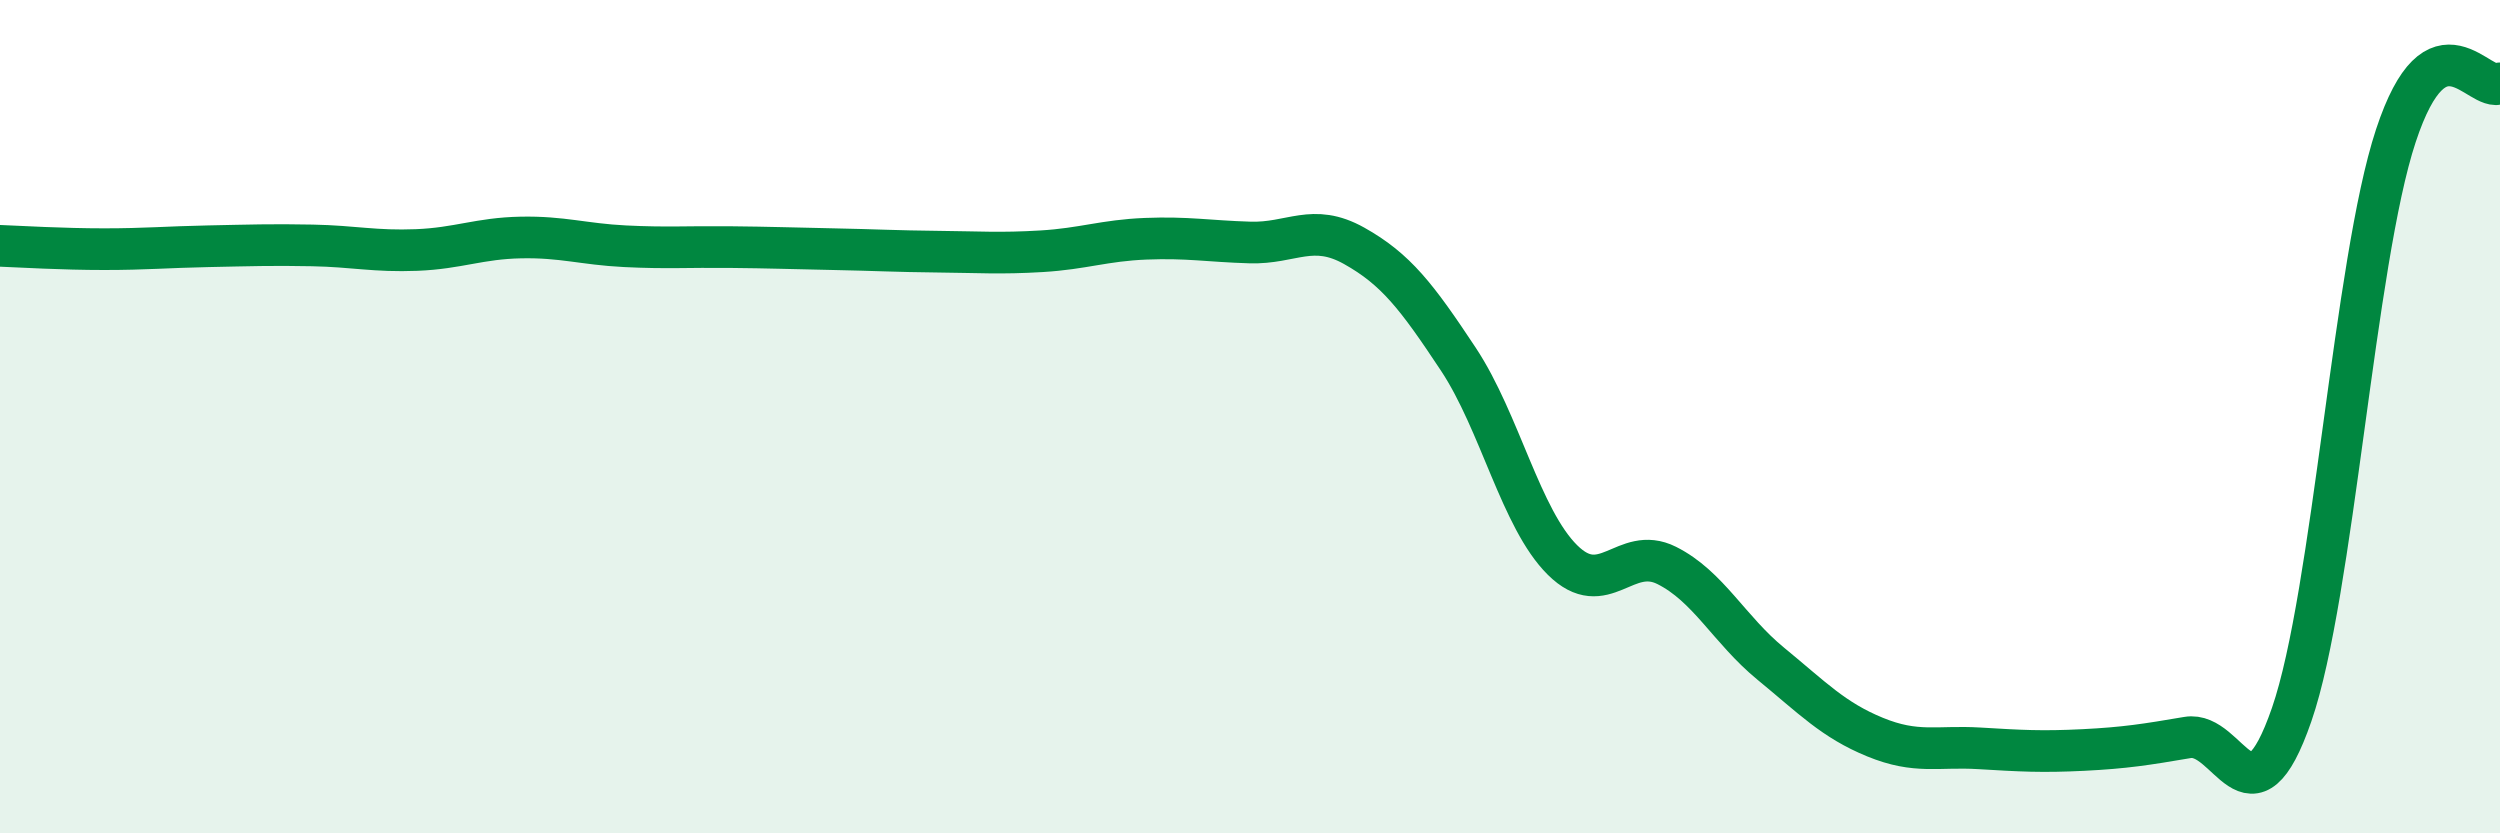 
    <svg width="60" height="20" viewBox="0 0 60 20" xmlns="http://www.w3.org/2000/svg">
      <path
        d="M 0,5.9 C 0.5,5.92 1.5,5.98 2.5,5.98 C 3.5,5.98 4,5.93 5,5.91 C 6,5.89 6.5,5.87 7.5,5.89 C 8.5,5.91 9,6.04 10,6 C 11,5.96 11.5,5.72 12.5,5.7 C 13.5,5.68 14,5.86 15,5.91 C 16,5.96 16.5,5.92 17.5,5.93 C 18.5,5.94 19,5.96 20,5.98 C 21,6 21.5,6.03 22.5,6.04 C 23.5,6.05 24,6.09 25,6.03 C 26,5.97 26.5,5.77 27.5,5.73 C 28.5,5.69 29,5.79 30,5.82 C 31,5.85 31.5,5.34 32.5,5.9 C 33.5,6.46 34,7.11 35,8.62 C 36,10.13 36.5,12.45 37.5,13.44 C 38.5,14.43 39,13.07 40,13.57 C 41,14.07 41.5,15.11 42.5,15.93 C 43.5,16.75 44,17.28 45,17.69 C 46,18.1 46.5,17.9 47.5,17.96 C 48.5,18.02 49,18.05 50,18 C 51,17.95 51.5,17.87 52.5,17.7 C 53.5,17.53 54,20.04 55,17.15 C 56,14.26 56.5,6.29 57.5,3.26 C 58.5,0.23 59.5,2.25 60,2L60 20L0 20Z"
        fill="#008740"
        opacity="0.1"
        stroke-linecap="round"
        stroke-linejoin="round"
      />
      <path
        d="M 0,5.9 C 0.5,5.92 1.5,5.98 2.5,5.98 C 3.5,5.98 4,5.93 5,5.91 C 6,5.89 6.5,5.87 7.5,5.89 C 8.5,5.91 9,6.04 10,6 C 11,5.96 11.5,5.72 12.5,5.7 C 13.5,5.68 14,5.86 15,5.91 C 16,5.96 16.5,5.92 17.5,5.93 C 18.5,5.94 19,5.96 20,5.98 C 21,6 21.5,6.03 22.5,6.04 C 23.5,6.05 24,6.09 25,6.03 C 26,5.97 26.5,5.77 27.5,5.73 C 28.5,5.69 29,5.79 30,5.82 C 31,5.85 31.5,5.34 32.5,5.9 C 33.5,6.46 34,7.11 35,8.62 C 36,10.13 36.5,12.45 37.5,13.44 C 38.5,14.43 39,13.07 40,13.57 C 41,14.07 41.5,15.11 42.5,15.93 C 43.5,16.75 44,17.28 45,17.69 C 46,18.1 46.5,17.9 47.5,17.96 C 48.5,18.02 49,18.05 50,18 C 51,17.95 51.5,17.87 52.5,17.7 C 53.5,17.53 54,20.04 55,17.15 C 56,14.26 56.5,6.29 57.5,3.26 C 58.5,0.23 59.5,2.25 60,2"
        stroke="#008740"
        stroke-width="1"
        fill="none"
        stroke-linecap="round"
        stroke-linejoin="round"
      />
    </svg>
  